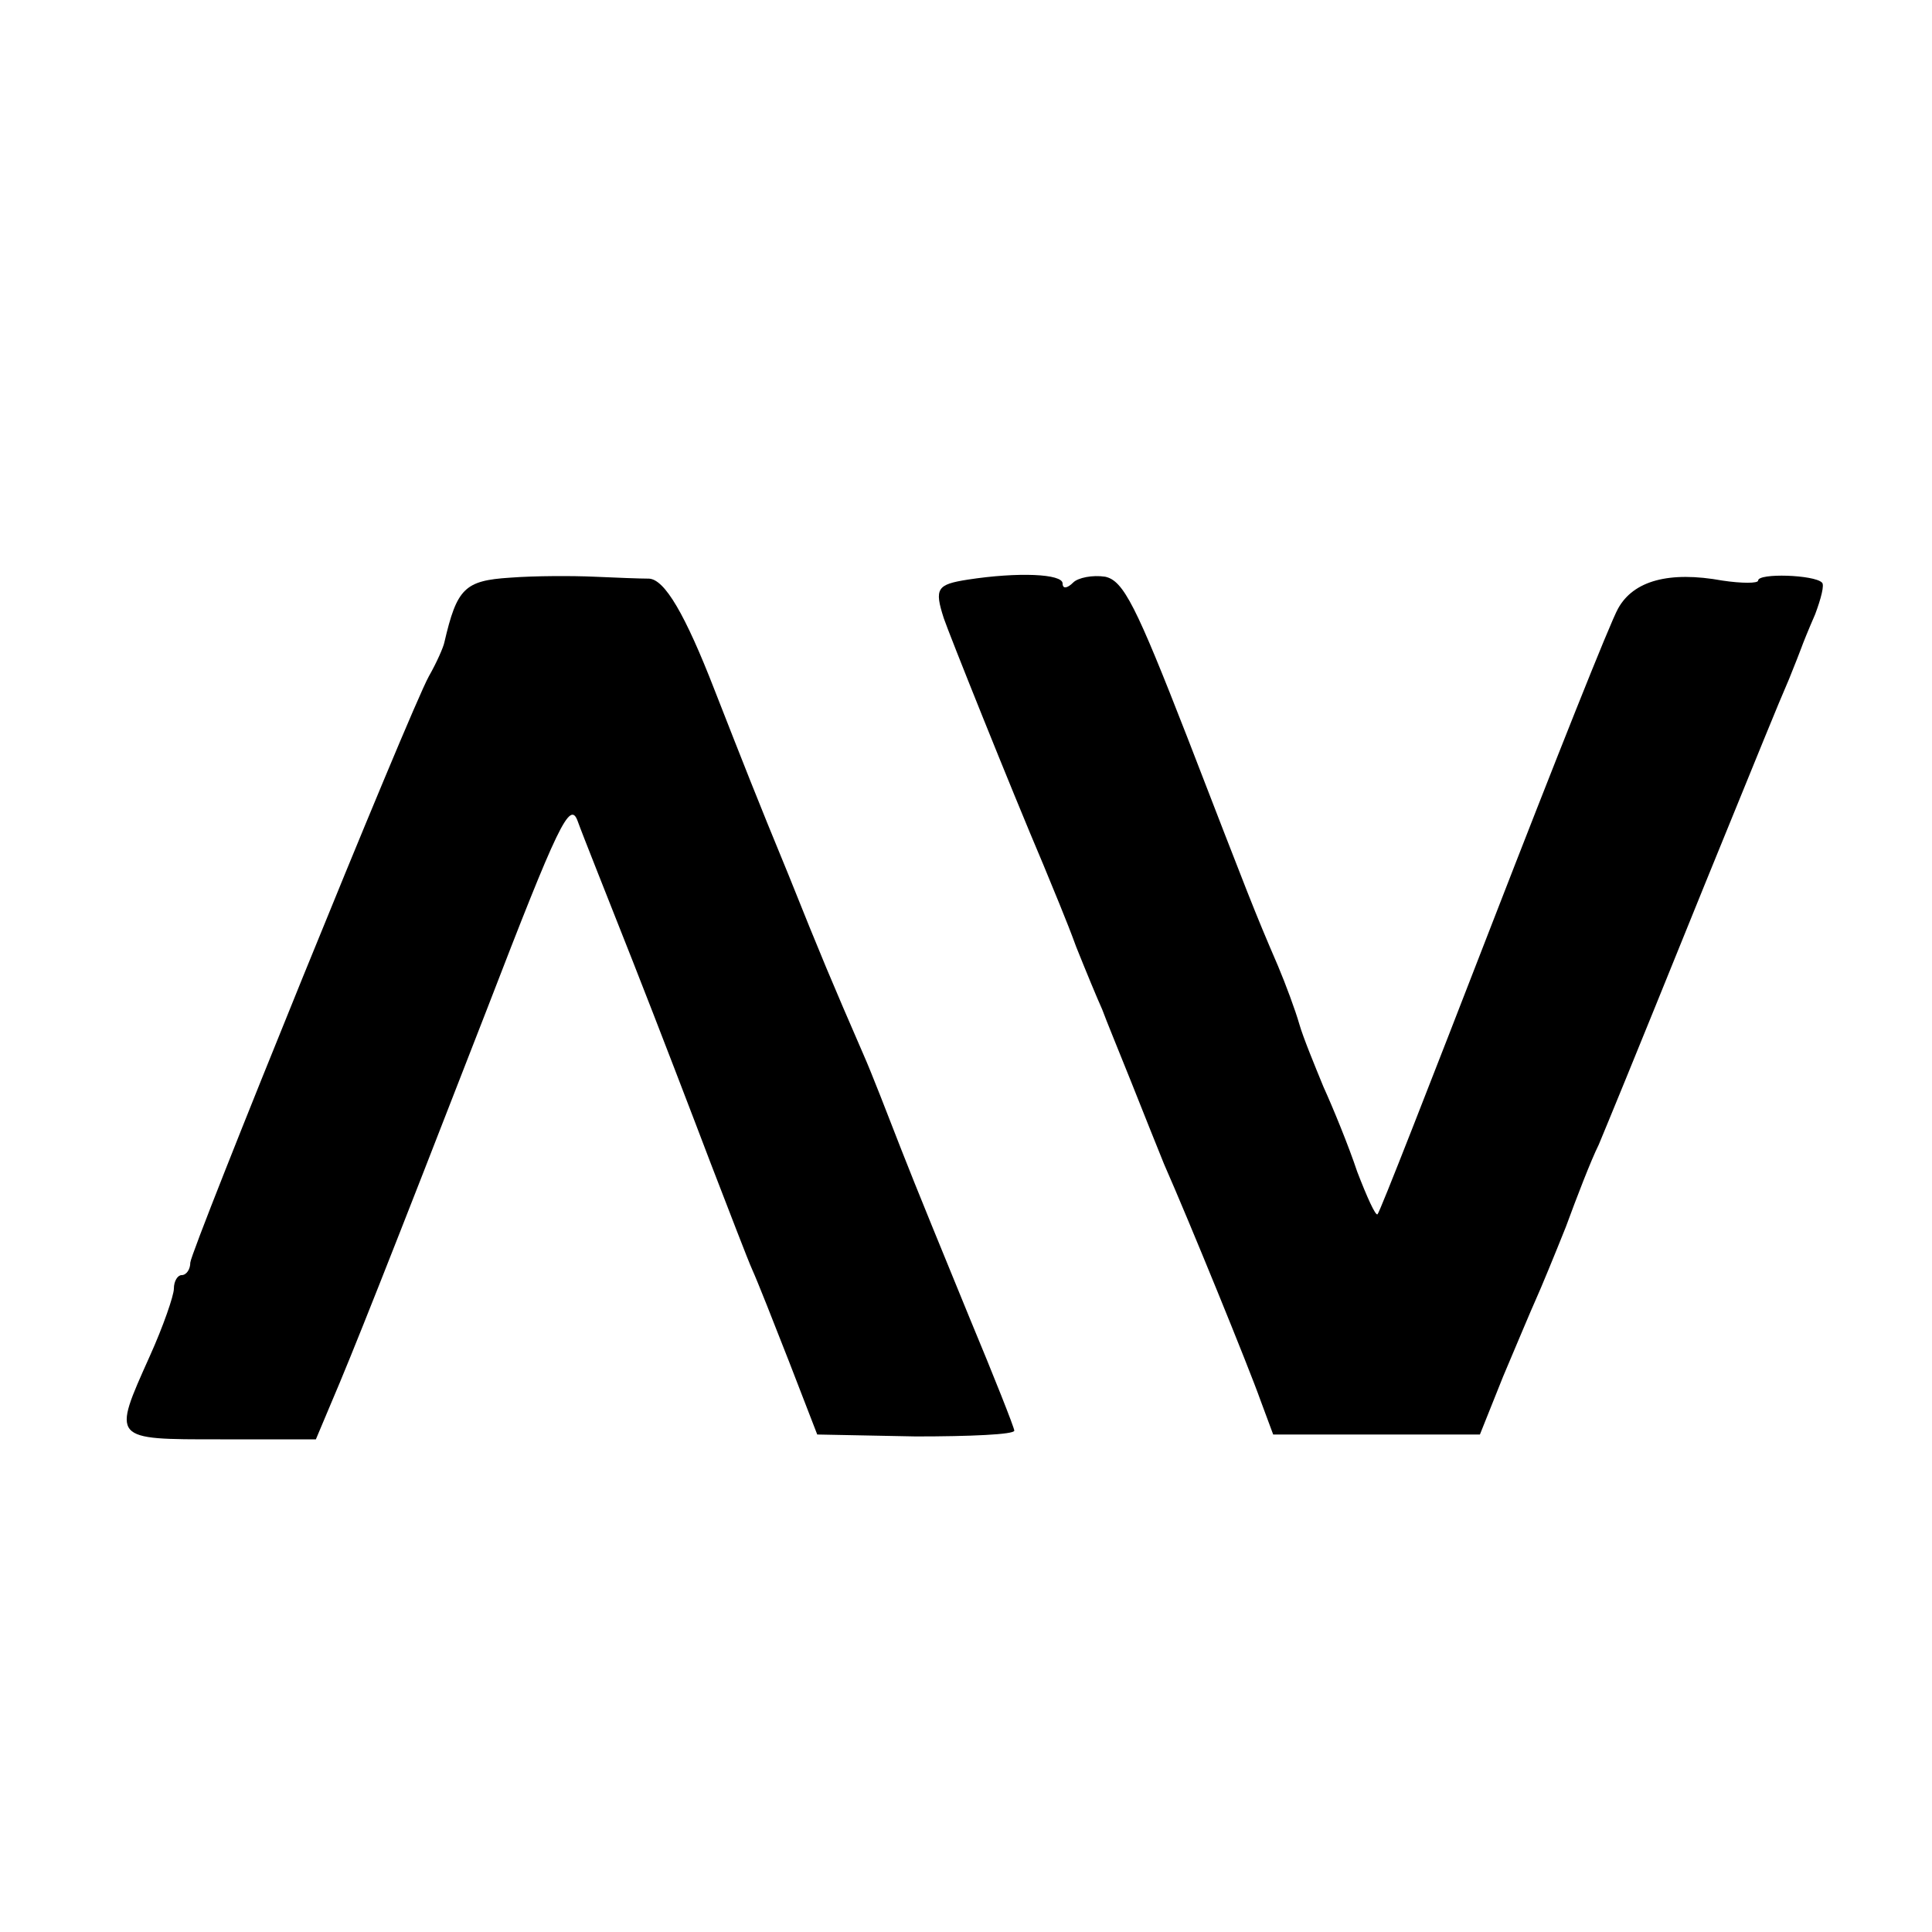 <?xml version="1.0" standalone="no"?>
<!DOCTYPE svg PUBLIC "-//W3C//DTD SVG 20010904//EN"
 "http://www.w3.org/TR/2001/REC-SVG-20010904/DTD/svg10.dtd">
<svg version="1.0" xmlns="http://www.w3.org/2000/svg"
 width="200pt" height="200pt" viewBox="0 0 200 200"
 preserveAspectRatio="xMidYMid meet">
<g transform="translate(0,200) scale(0.1,-0.1)"
fill="#000000" stroke="none">
<path d="M528 1402 c-47 -3 -55 -11 -68 -67 -1 -5 -8 -21 -16 -35 -20 -36
-246 -593 -247 -607 0 -7 -4 -13 -9 -13 -4 0 -8 -6 -8 -14 0 -7 -11 -39 -25
-70 -39 -87 -40 -86 73 -86 l99 0 16 38 c21 49 58 142 161 407 74 192 86 217
94 195 5 -14 31 -79 57 -145 26 -66 62 -160 81 -210 19 -49 38 -99 43 -110 5
-11 22 -54 38 -95 l29 -75 102 -2 c56 0 102 2 102 6 0 3 -21 56 -46 116 -25
61 -57 139 -71 175 -14 36 -31 80 -39 98 -33 76 -44 102 -78 187 -33 80 -47
116 -76 190 -31 80 -52 115 -68 116 -9 0 -35 1 -57 2 -22 1 -61 1 -87 -1z"/>
<path d="M1002 1400 c-32 -5 -35 -9 -25 -40 5 -15 69 -175 103 -255 9 -22 25
-60 34 -85 10 -25 22 -54 27 -65 4 -11 18 -45 30 -75 12 -30 27 -68 34 -85 26
-59 88 -211 100 -245 l13 -35 107 0 107 0 24 60 c14 33 29 69 34 80 5 11 19
45 31 75 11 30 26 69 34 85 12 29 25 60 110 270 60 147 74 182 87 212 6 15 12
30 13 33 1 3 7 18 14 34 6 16 10 31 7 33 -8 8 -66 10 -66 2 0 -3 -17 -3 -37 0
-55 10 -92 0 -108 -29 -8 -14 -66 -160 -130 -325 -64 -165 -117 -301 -119
-302 -2 -2 -11 18 -21 44 -9 27 -25 66 -35 88 -9 22 -21 51 -25 65 -4 14 -14
41 -22 60 -25 58 -29 69 -94 237 -53 136 -66 162 -85 166 -13 2 -28 -1 -33 -6
-6 -6 -11 -7 -11 -1 0 10 -46 12 -98 4z"/>
</g>
</svg>
